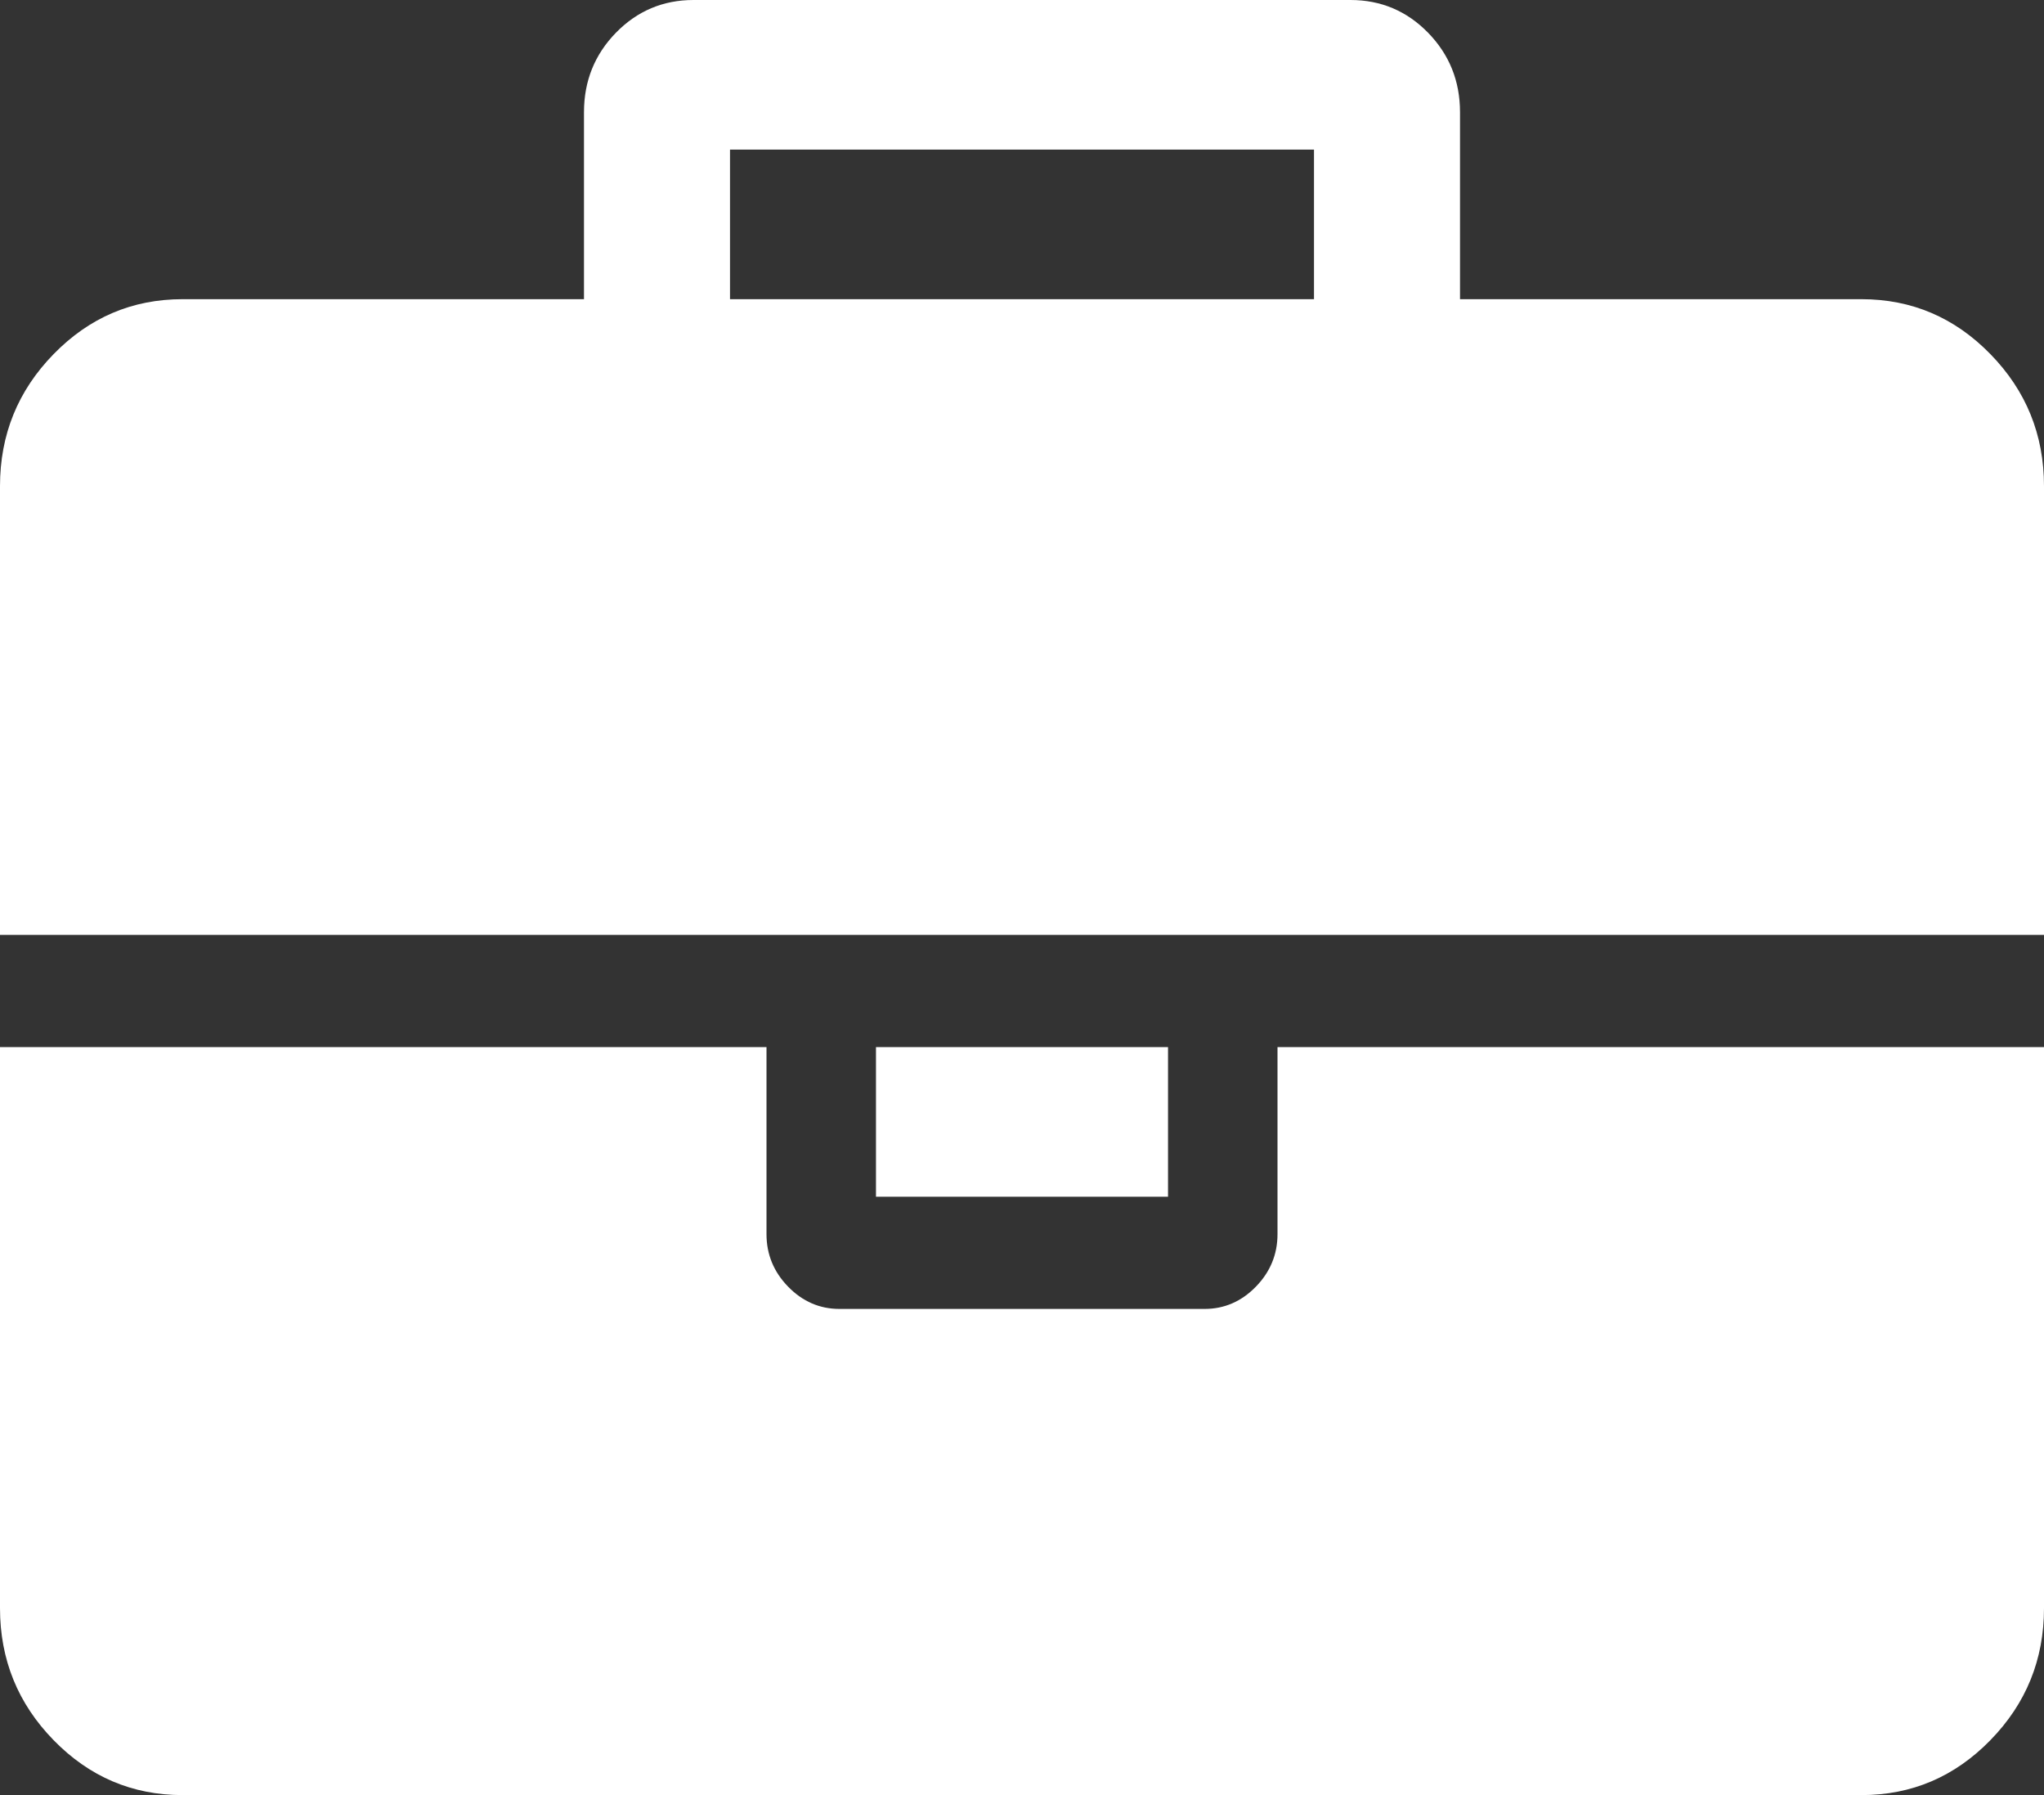 ﻿<?xml version="1.0" encoding="utf-8"?>
<svg version="1.1" xmlns:xlink="http://www.w3.org/1999/xlink" width="41px" height="36px" xmlns="http://www.w3.org/2000/svg">
  <rect width="100%" height="100%" fill="#333333" stroke="none"/>
  <g transform="matrix(1 0 0 1 -810 -440 )">
    <path d="M 14.643 3  L 14.643 6  L 26.357 6  L 26.357 3  L 14.643 3  Z M 25.625 21  L 41 21  L 41 32.25  C 41 33.281  40.642 34.164  39.925 34.898  C 39.208 35.633  38.346 36  37.339 36  L 3.661 36  C 2.654 36  1.792 35.633  1.075 34.898  C 0.358 34.164  0 33.281  0 32.25  L 0 21  L 15.375 21  L 15.375 24.75  C 15.375 25.156  15.52 25.508  15.81 25.805  C 16.1 26.102  16.443 26.25  16.839 26.25  L 24.161 26.25  C 24.557 26.25  24.9 26.102  25.19 25.805  C 25.48 25.508  25.625 25.156  25.625 24.75  L 25.625 21  Z M 17.571 21  L 23.429 21  L 23.429 24  L 17.571 24  L 17.571 21  Z M 39.925 7.102  C 40.642 7.836  41 8.719  41 9.75  L 41 18.75  L 0 18.75  L 0 9.75  C 0 8.719  0.358 7.836  1.075 7.102  C 1.792 6.367  2.654 6  3.661 6  L 11.714 6  L 11.714 2.25  C 11.714 1.625  11.928 1.094  12.355 0.656  C 12.782 0.219  13.301 0  13.911 0  L 27.089 0  C 27.699 0  28.218 0.219  28.645 0.656  C 29.072 1.094  29.286 1.625  29.286 2.25  L 29.286 6  L 37.339 6  C 38.346 6  39.208 6.367  39.925 7.102  Z " fill-rule="nonzero" fill="#ffffff" stroke="none" transform="matrix(1 0 0 1 810 440 )" />
  </g>
</svg>